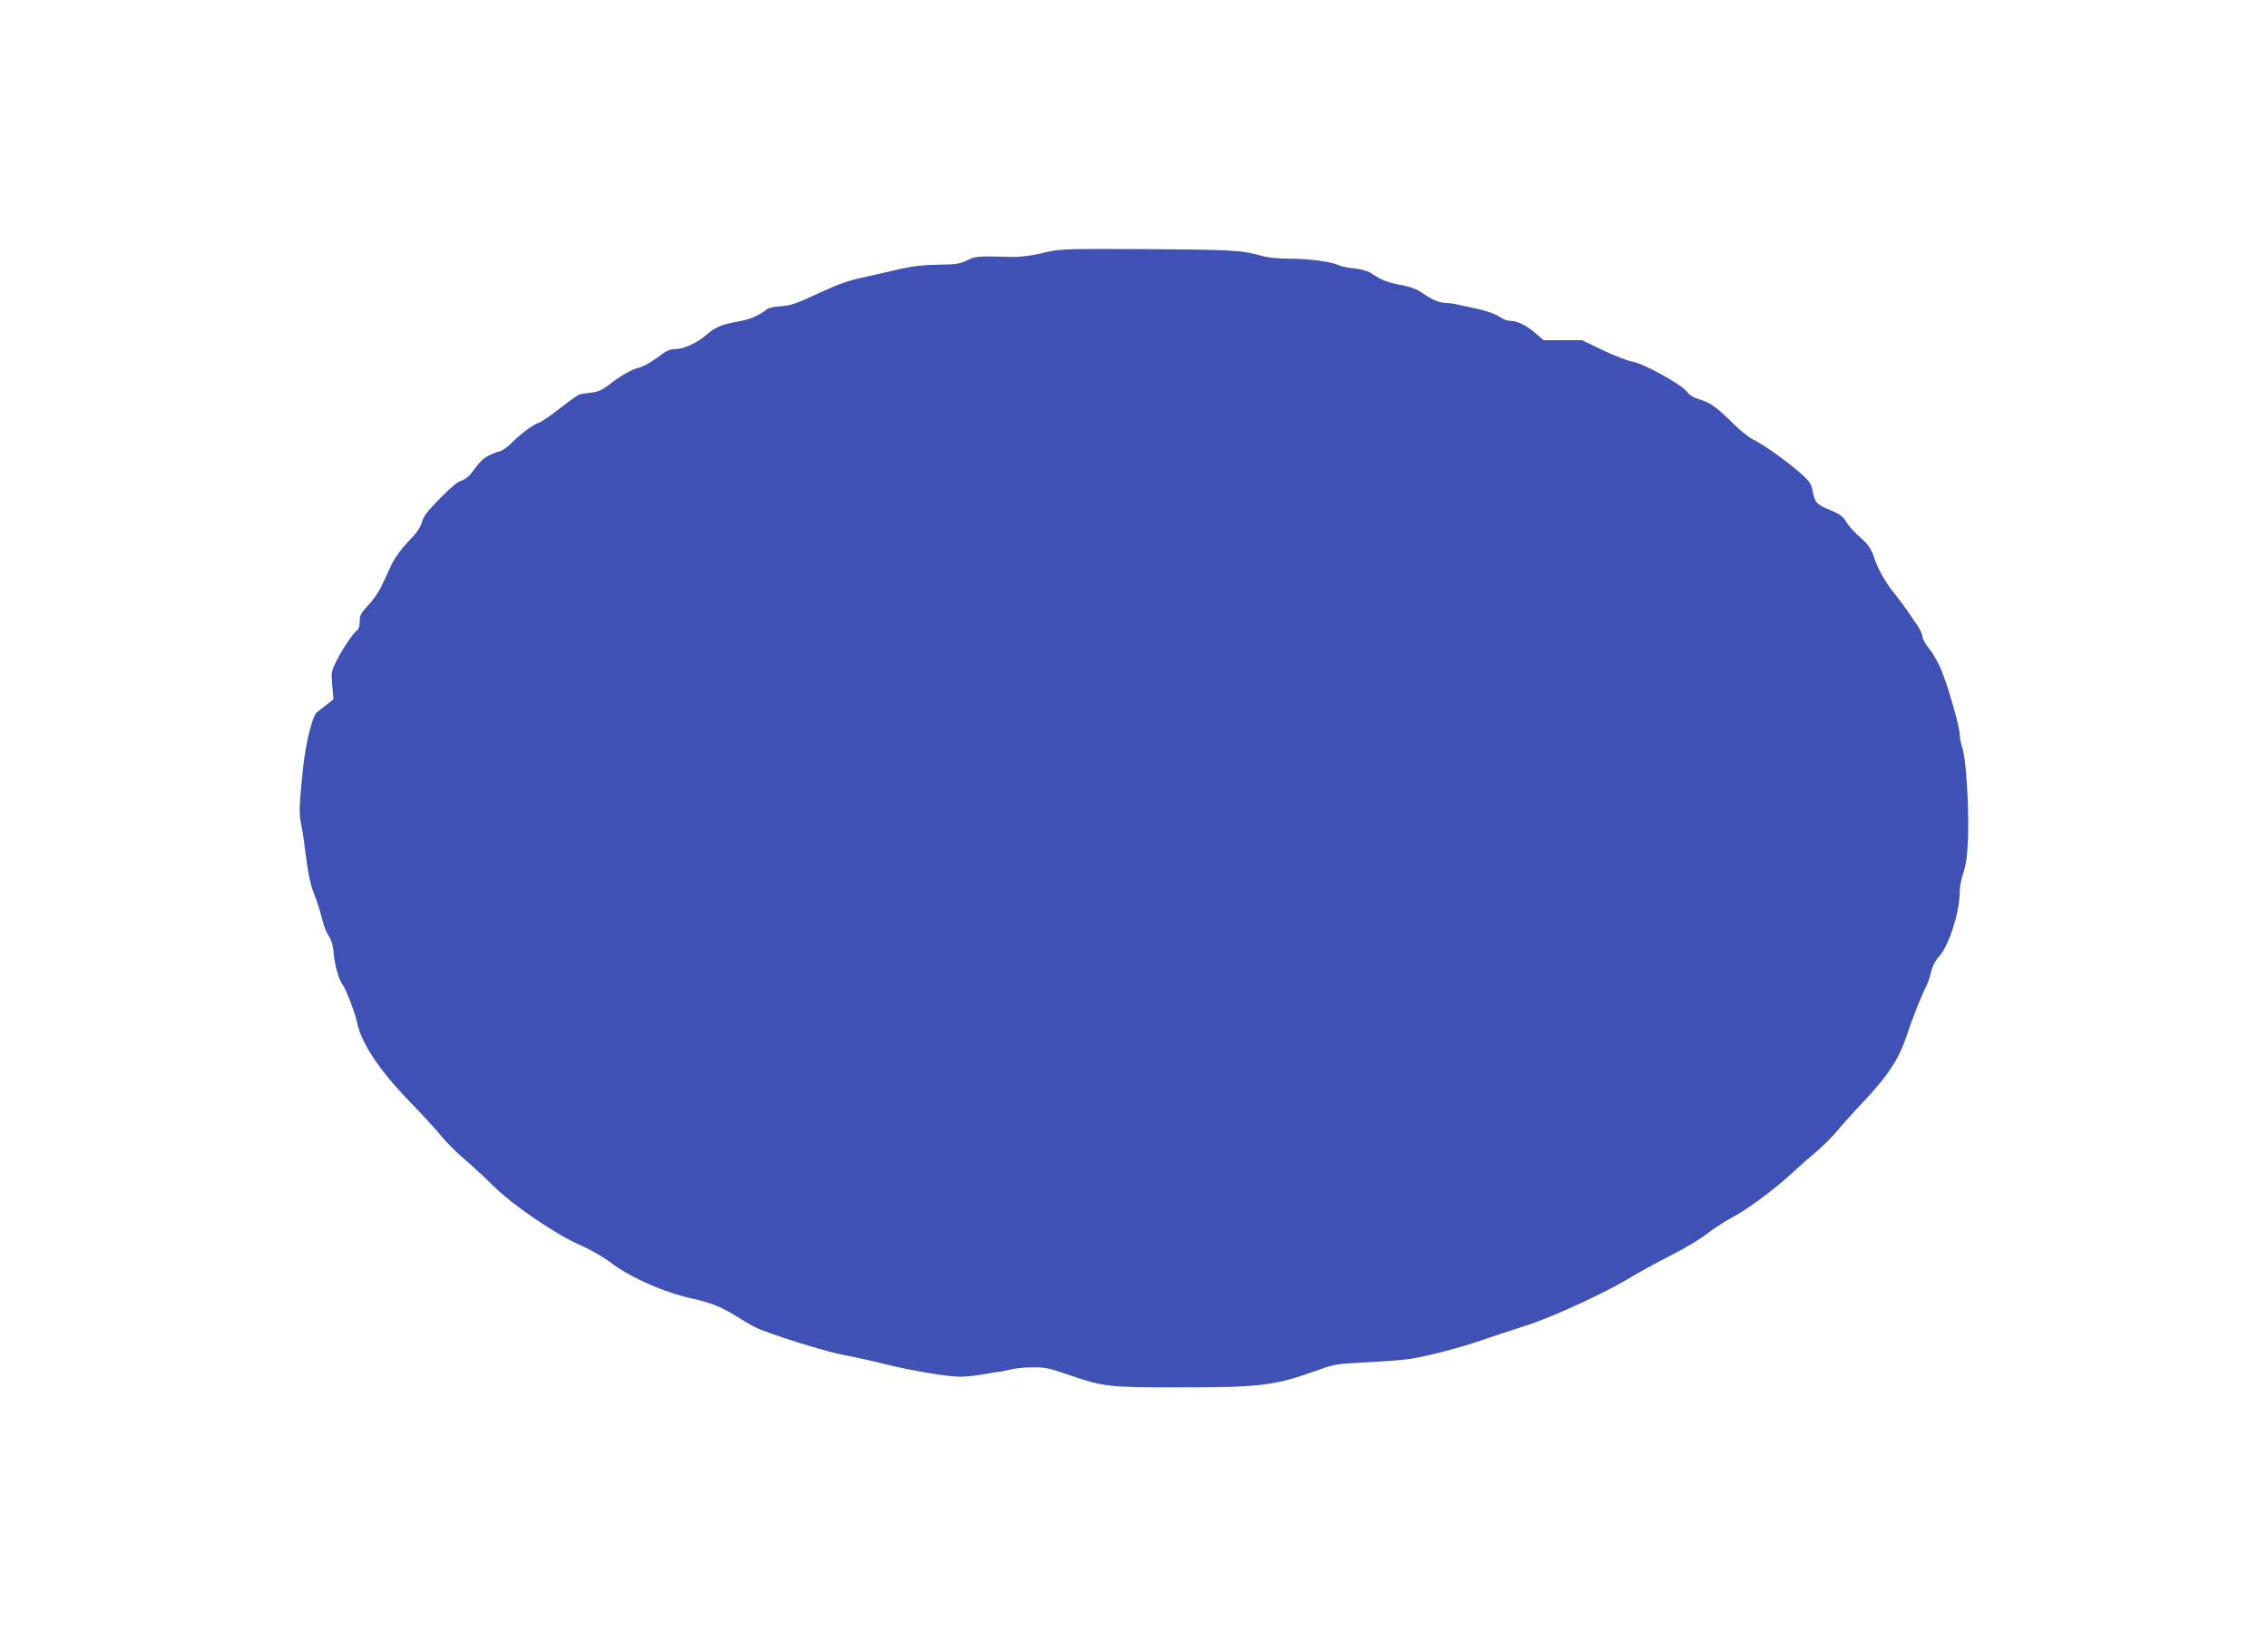 <?xml version="1.0" standalone="no"?>
<!DOCTYPE svg PUBLIC "-//W3C//DTD SVG 20010904//EN"
 "http://www.w3.org/TR/2001/REC-SVG-20010904/DTD/svg10.dtd">
<svg version="1.0" xmlns="http://www.w3.org/2000/svg"
 width="1280pt" height="921pt" viewBox="0 0 1280 921"
 preserveAspectRatio="xMidYMid meet">
<g transform="translate(0,921) scale(0.1,-0.1)"
fill="#3f51b5" stroke="none">
<path d="M5885 7782 c-64 -15 -125 -23 -170 -22 -207 5 -209 4 -258 -20 -42
-20 -65 -23 -165 -24 -80 -1 -146 -9 -207 -23 -49 -12 -143 -33 -207 -47 -92
-20 -148 -40 -260 -92 -120 -56 -154 -68 -208 -72 -36 -2 -72 -10 -80 -16 -44
-37 -100 -60 -172 -72 -87 -16 -121 -30 -170 -73 -53 -46 -129 -81 -174 -81
-34 0 -53 -9 -107 -50 -37 -27 -82 -52 -100 -55 -39 -8 -112 -49 -174 -100
-30 -23 -57 -36 -90 -40 -27 -3 -57 -8 -68 -10 -11 -2 -63 -38 -114 -79 -52
-41 -105 -77 -118 -81 -28 -7 -103 -62 -157 -116 -21 -22 -50 -42 -65 -46 -14
-3 -42 -14 -62 -24 -34 -17 -46 -29 -106 -108 -12 -15 -35 -31 -50 -34 -18 -4
-61 -40 -119 -99 -71 -72 -95 -103 -103 -136 -9 -30 -30 -61 -77 -109 -40 -41
-75 -90 -93 -127 -16 -34 -41 -88 -56 -120 -15 -33 -49 -83 -76 -111 -42 -45
-49 -58 -49 -93 0 -24 -6 -44 -14 -49 -20 -12 -80 -100 -116 -171 -30 -59 -31
-66 -25 -141 l7 -78 -37 -29 c-20 -16 -46 -36 -56 -44 -26 -20 -63 -171 -79
-315 -21 -205 -23 -256 -12 -308 6 -29 16 -88 21 -132 19 -153 32 -219 57
-279 14 -34 31 -90 40 -126 8 -36 25 -81 38 -100 16 -24 26 -56 29 -100 6 -69
31 -155 52 -180 16 -19 71 -162 80 -210 24 -117 122 -265 290 -440 72 -74 155
-164 184 -200 29 -36 88 -95 131 -131 43 -37 116 -104 162 -150 108 -108 354
-276 492 -336 55 -24 131 -67 170 -97 114 -87 308 -172 467 -206 101 -22 167
-49 252 -103 31 -20 74 -45 95 -56 73 -37 403 -141 511 -160 58 -11 160 -33
226 -50 153 -38 351 -71 425 -71 32 0 91 6 132 14 40 7 80 14 88 14 8 0 35 6
60 12 25 7 81 13 125 13 70 1 96 -4 205 -42 201 -69 227 -72 640 -71 459 0
528 10 790 105 66 24 97 29 250 36 96 5 207 13 245 19 99 15 285 63 417 109
62 21 169 57 239 79 143 45 439 181 579 265 52 32 160 91 240 132 80 40 173
96 207 124 35 27 96 67 135 88 90 47 236 155 344 254 44 41 107 96 140 123 32
28 84 79 114 115 30 36 89 102 131 146 156 164 217 257 265 405 27 83 82 220
108 270 7 14 19 48 25 76 8 34 25 65 48 90 52 57 113 249 113 356 0 30 9 80
21 113 15 44 22 93 26 199 6 172 -11 445 -32 505 -8 24 -15 58 -15 76 0 40
-57 243 -100 354 -17 44 -49 102 -71 128 -21 26 -39 58 -39 70 0 12 -14 42
-30 65 -17 24 -42 60 -56 82 -14 21 -45 62 -68 91 -54 65 -99 145 -121 214
-12 37 -30 65 -57 90 -64 58 -78 74 -102 111 -16 26 -38 41 -84 60 -78 31 -90
44 -101 105 -7 40 -18 57 -53 90 -79 72 -222 175 -282 203 -25 12 -78 55 -118
95 -91 90 -124 114 -187 133 -33 10 -57 24 -71 44 -28 39 -245 159 -307 169
-26 4 -101 33 -166 64 l-118 57 -109 0 -108 0 -53 45 c-50 43 -99 65 -144 65
-11 0 -36 11 -55 24 -20 13 -69 31 -110 40 -41 9 -94 21 -118 26 -23 6 -55 10
-71 10 -37 0 -85 21 -136 58 -27 19 -64 33 -110 42 -82 15 -116 28 -167 62
-26 18 -58 28 -105 33 -37 4 -77 12 -88 18 -36 19 -158 36 -270 37 -68 0 -131
6 -165 16 -110 32 -173 35 -650 38 -482 2 -486 2 -585 -22z"/>
</g>
</svg>
